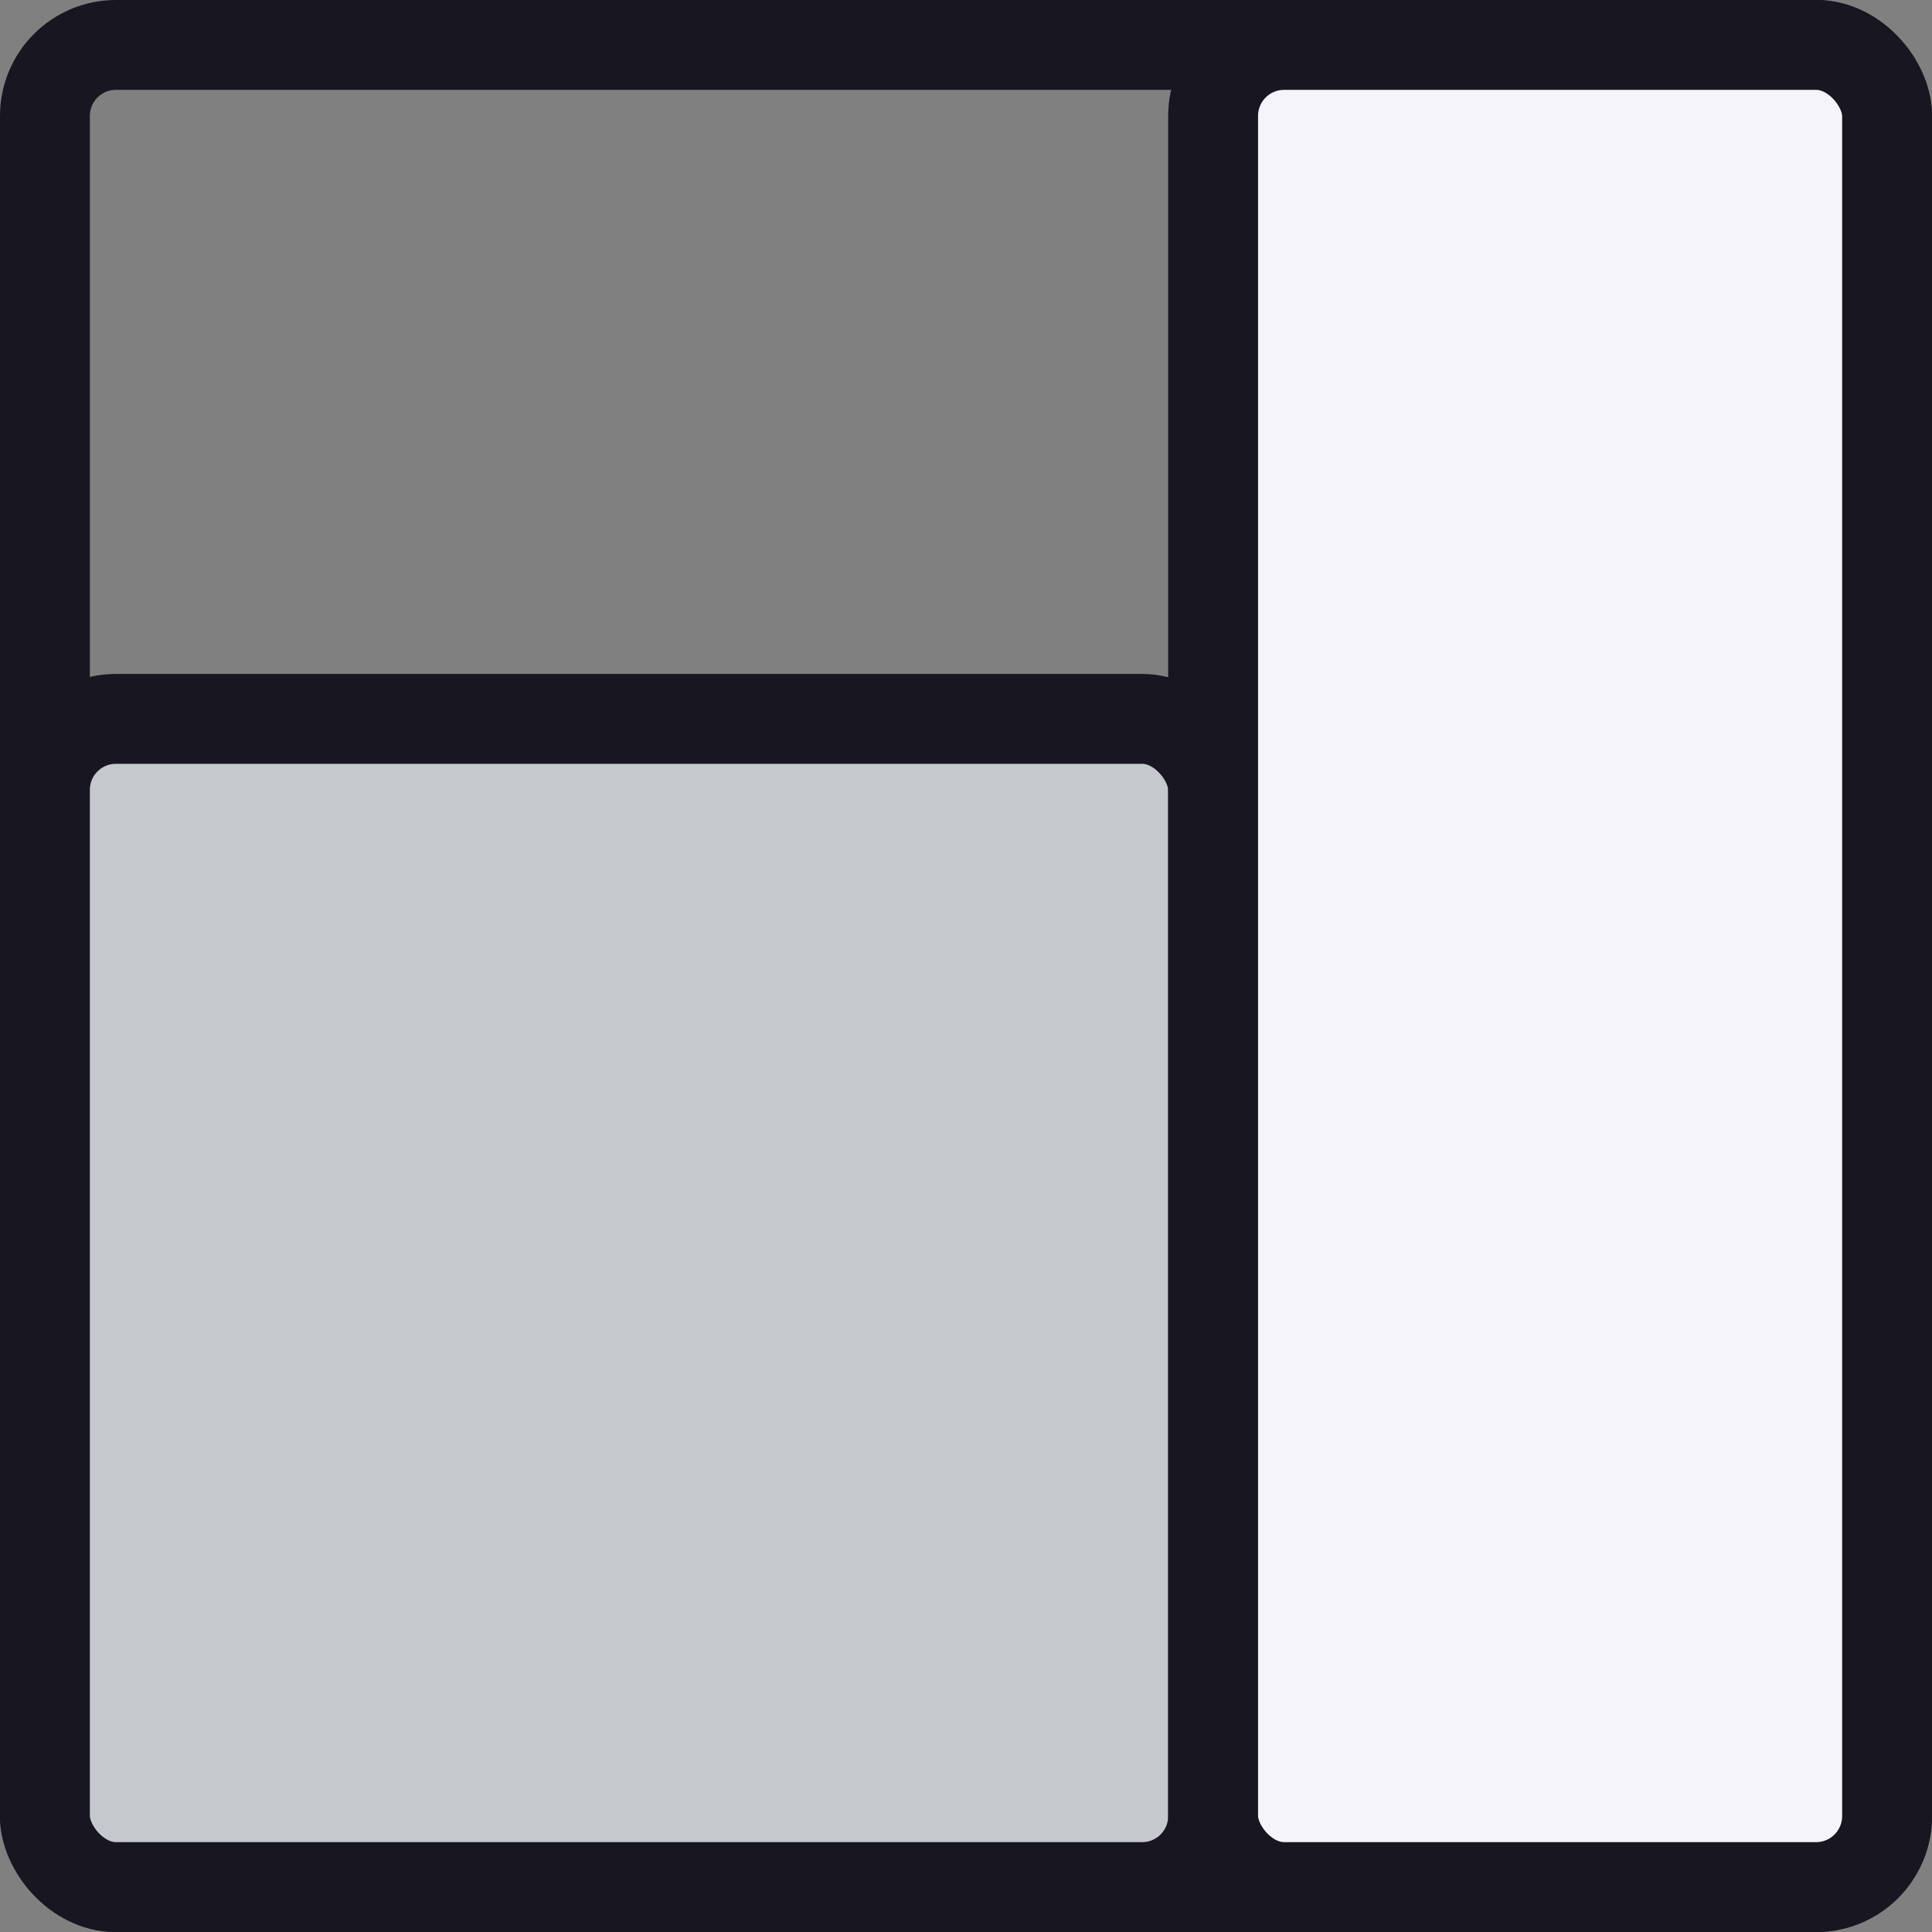 <svg width="43" height="43" viewBox="0 0 43 43" fill="none" xmlns="http://www.w3.org/2000/svg">
<rect x="0" y="0" width="43" height="43" fill="#808080" stroke="none"/>
<rect x="1" y="1" width="41" height="41" rx="1.58" stroke="#171621" stroke-width="2"/>
<rect x="1" y="16" width="26" height="26" rx="1.58" fill="#C5C8CC" stroke="#171621" stroke-width="2"/>
<rect x="27" y="1" width="15" height="41" rx="1.58" fill="#F5F4F8" stroke="#171621" stroke-width="2"/>
</svg>

